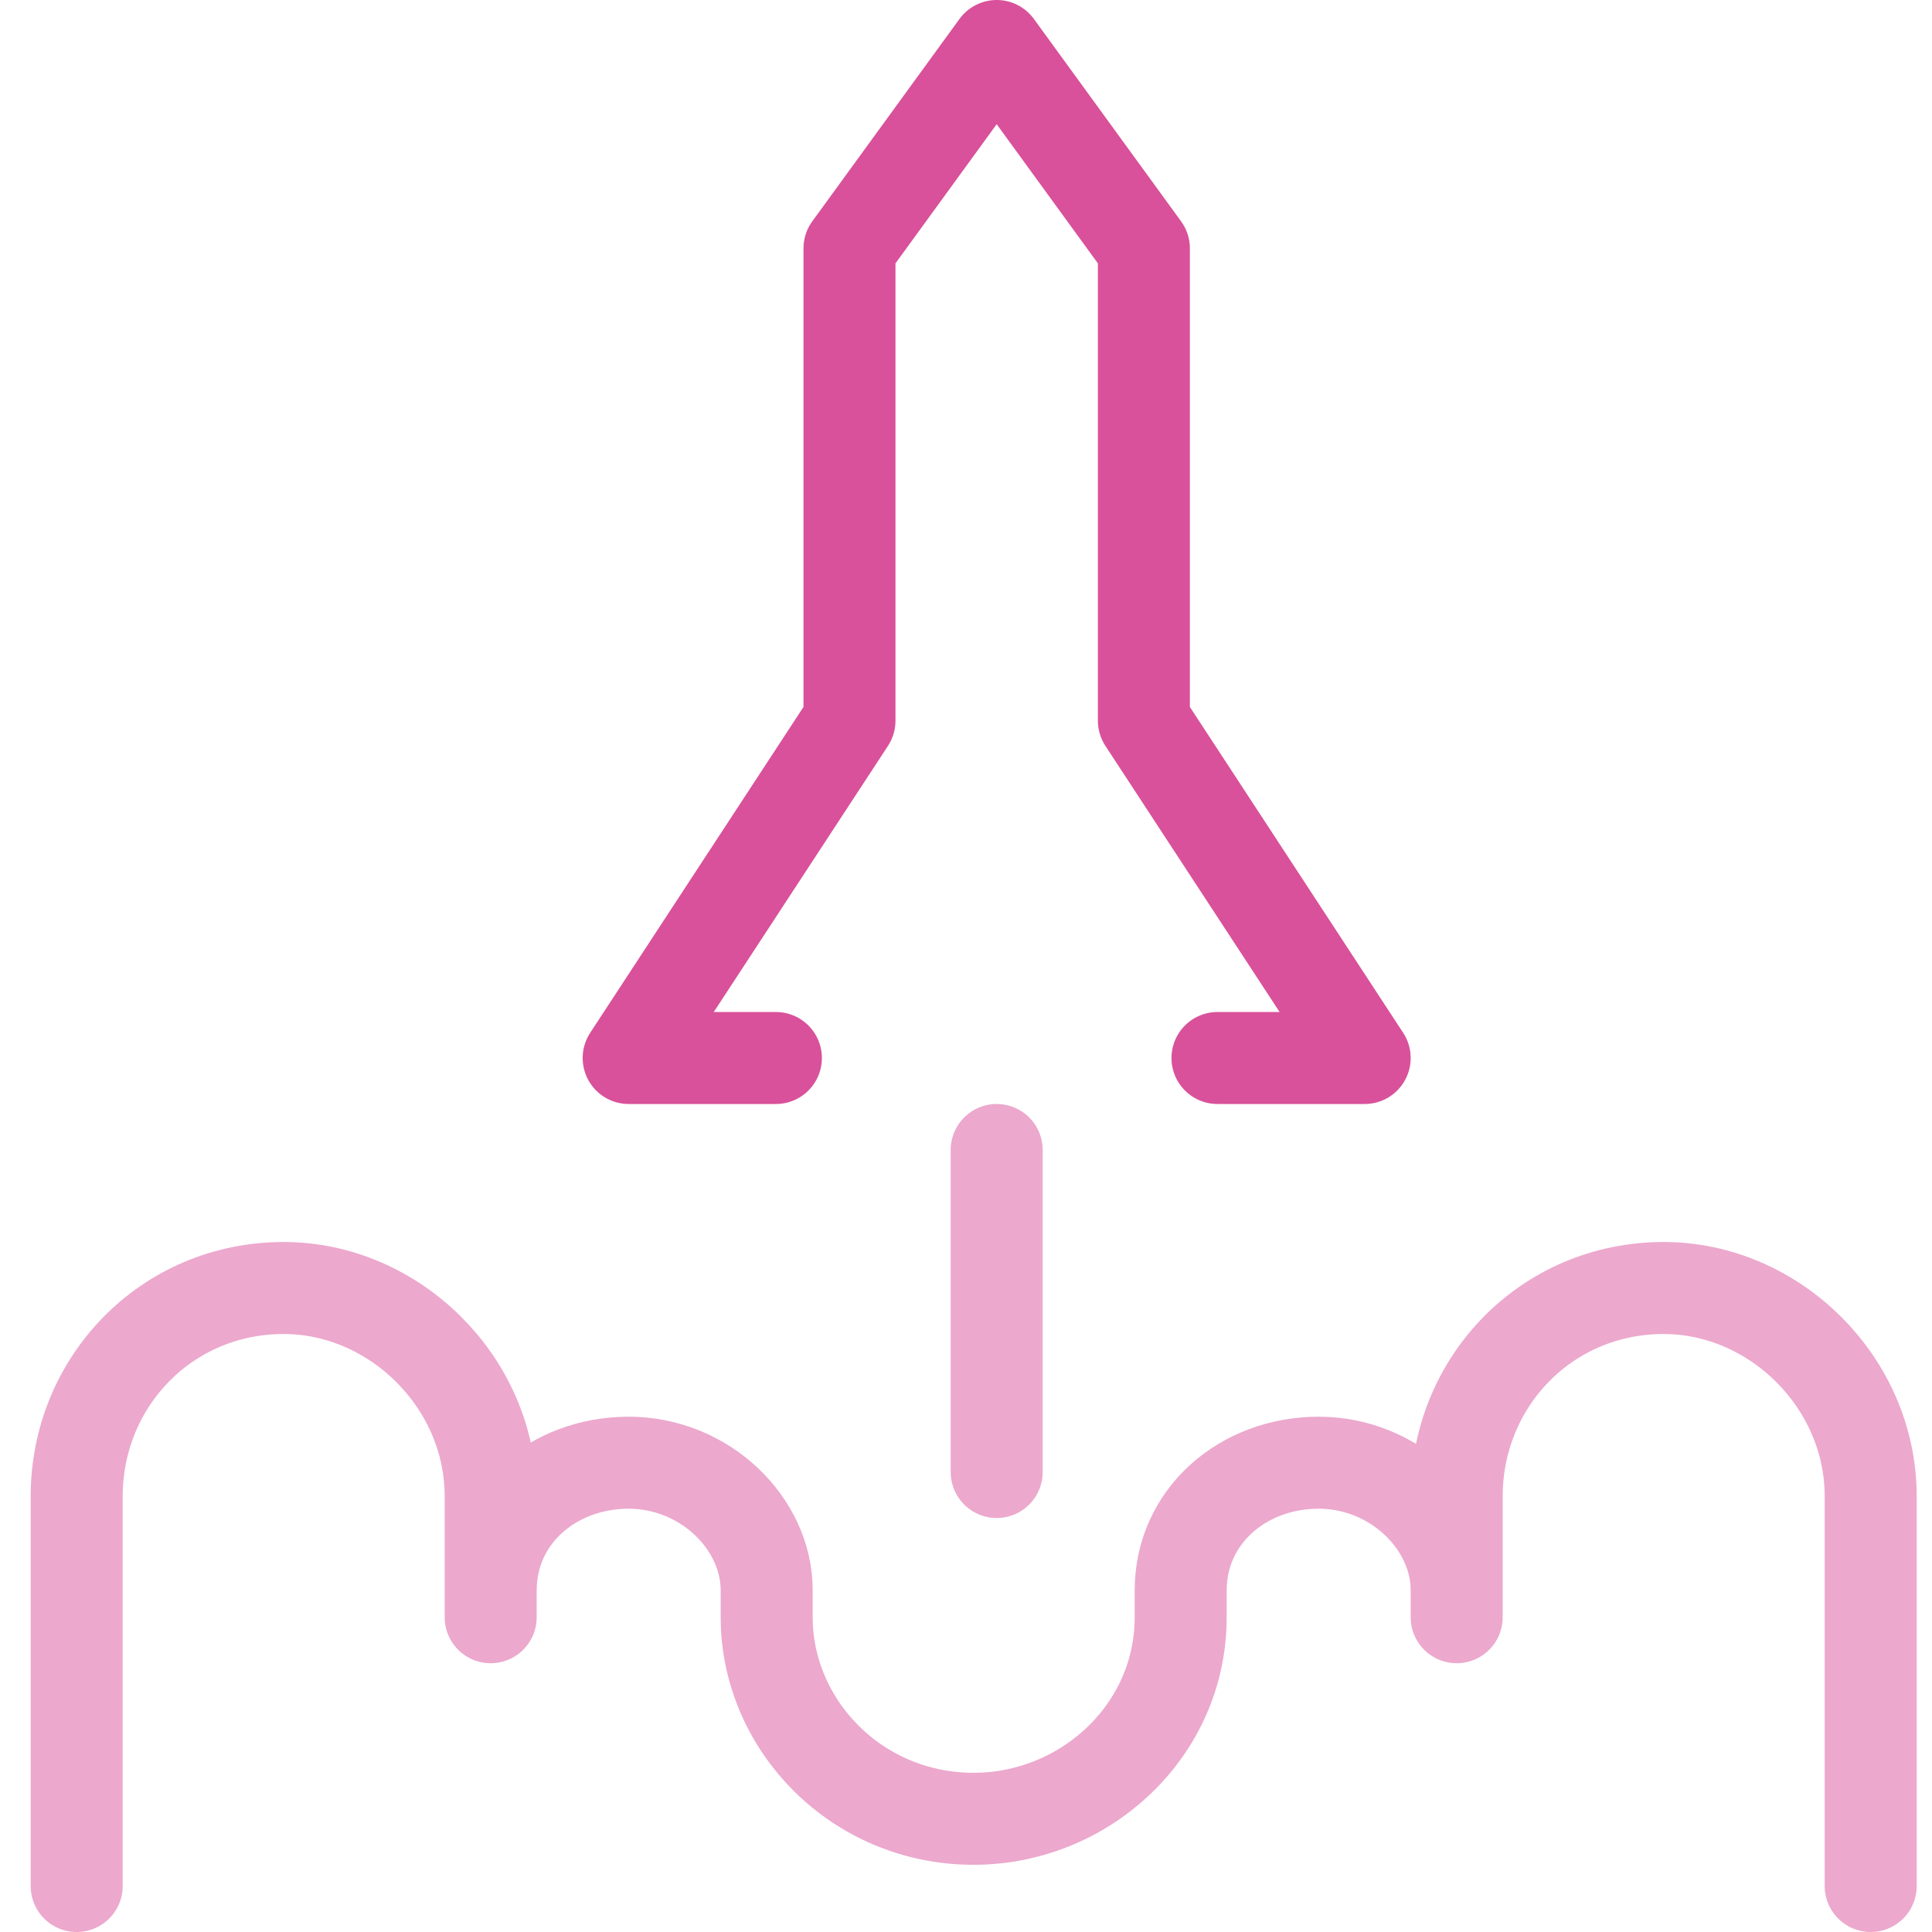 <svg xmlns="http://www.w3.org/2000/svg" width="42" height="42" viewBox="0 0 42 42" fill="none"><path d="M1.667 41V32.528C1.667 30.045 3.617 28 6.167 28C8.567 28 10.667 30.045 10.667 32.528V35.157V34.573C10.667 32.966 12.017 31.798 13.667 31.798C15.317 31.798 16.667 33.112 16.667 34.573V35.157C16.667 37.494 18.617 39.539 21.167 39.539C23.567 39.539 25.667 37.64 25.667 35.157V34.573C25.667 32.966 27.017 31.798 28.667 31.798C30.317 31.798 31.667 33.112 31.667 34.573V35.157V32.528C31.667 30.045 33.617 28 36.167 28C38.567 28 40.667 30.045 40.667 32.528V41" stroke="#ECA8CD" stroke-width="2" stroke-miterlimit="10" stroke-linecap="round" stroke-linejoin="round"></path><path d="M16.867 23H13.667L18.467 15.667V5.4L21.667 1L24.867 5.4V15.667L29.667 23H26.467" stroke="#D9519A" stroke-width="2" stroke-miterlimit="10" stroke-linecap="round" stroke-linejoin="round"></path><path d="M21.667 25V32" stroke="#ECA8CD" stroke-width="2" stroke-miterlimit="10" stroke-linecap="round" stroke-linejoin="round"></path></svg>